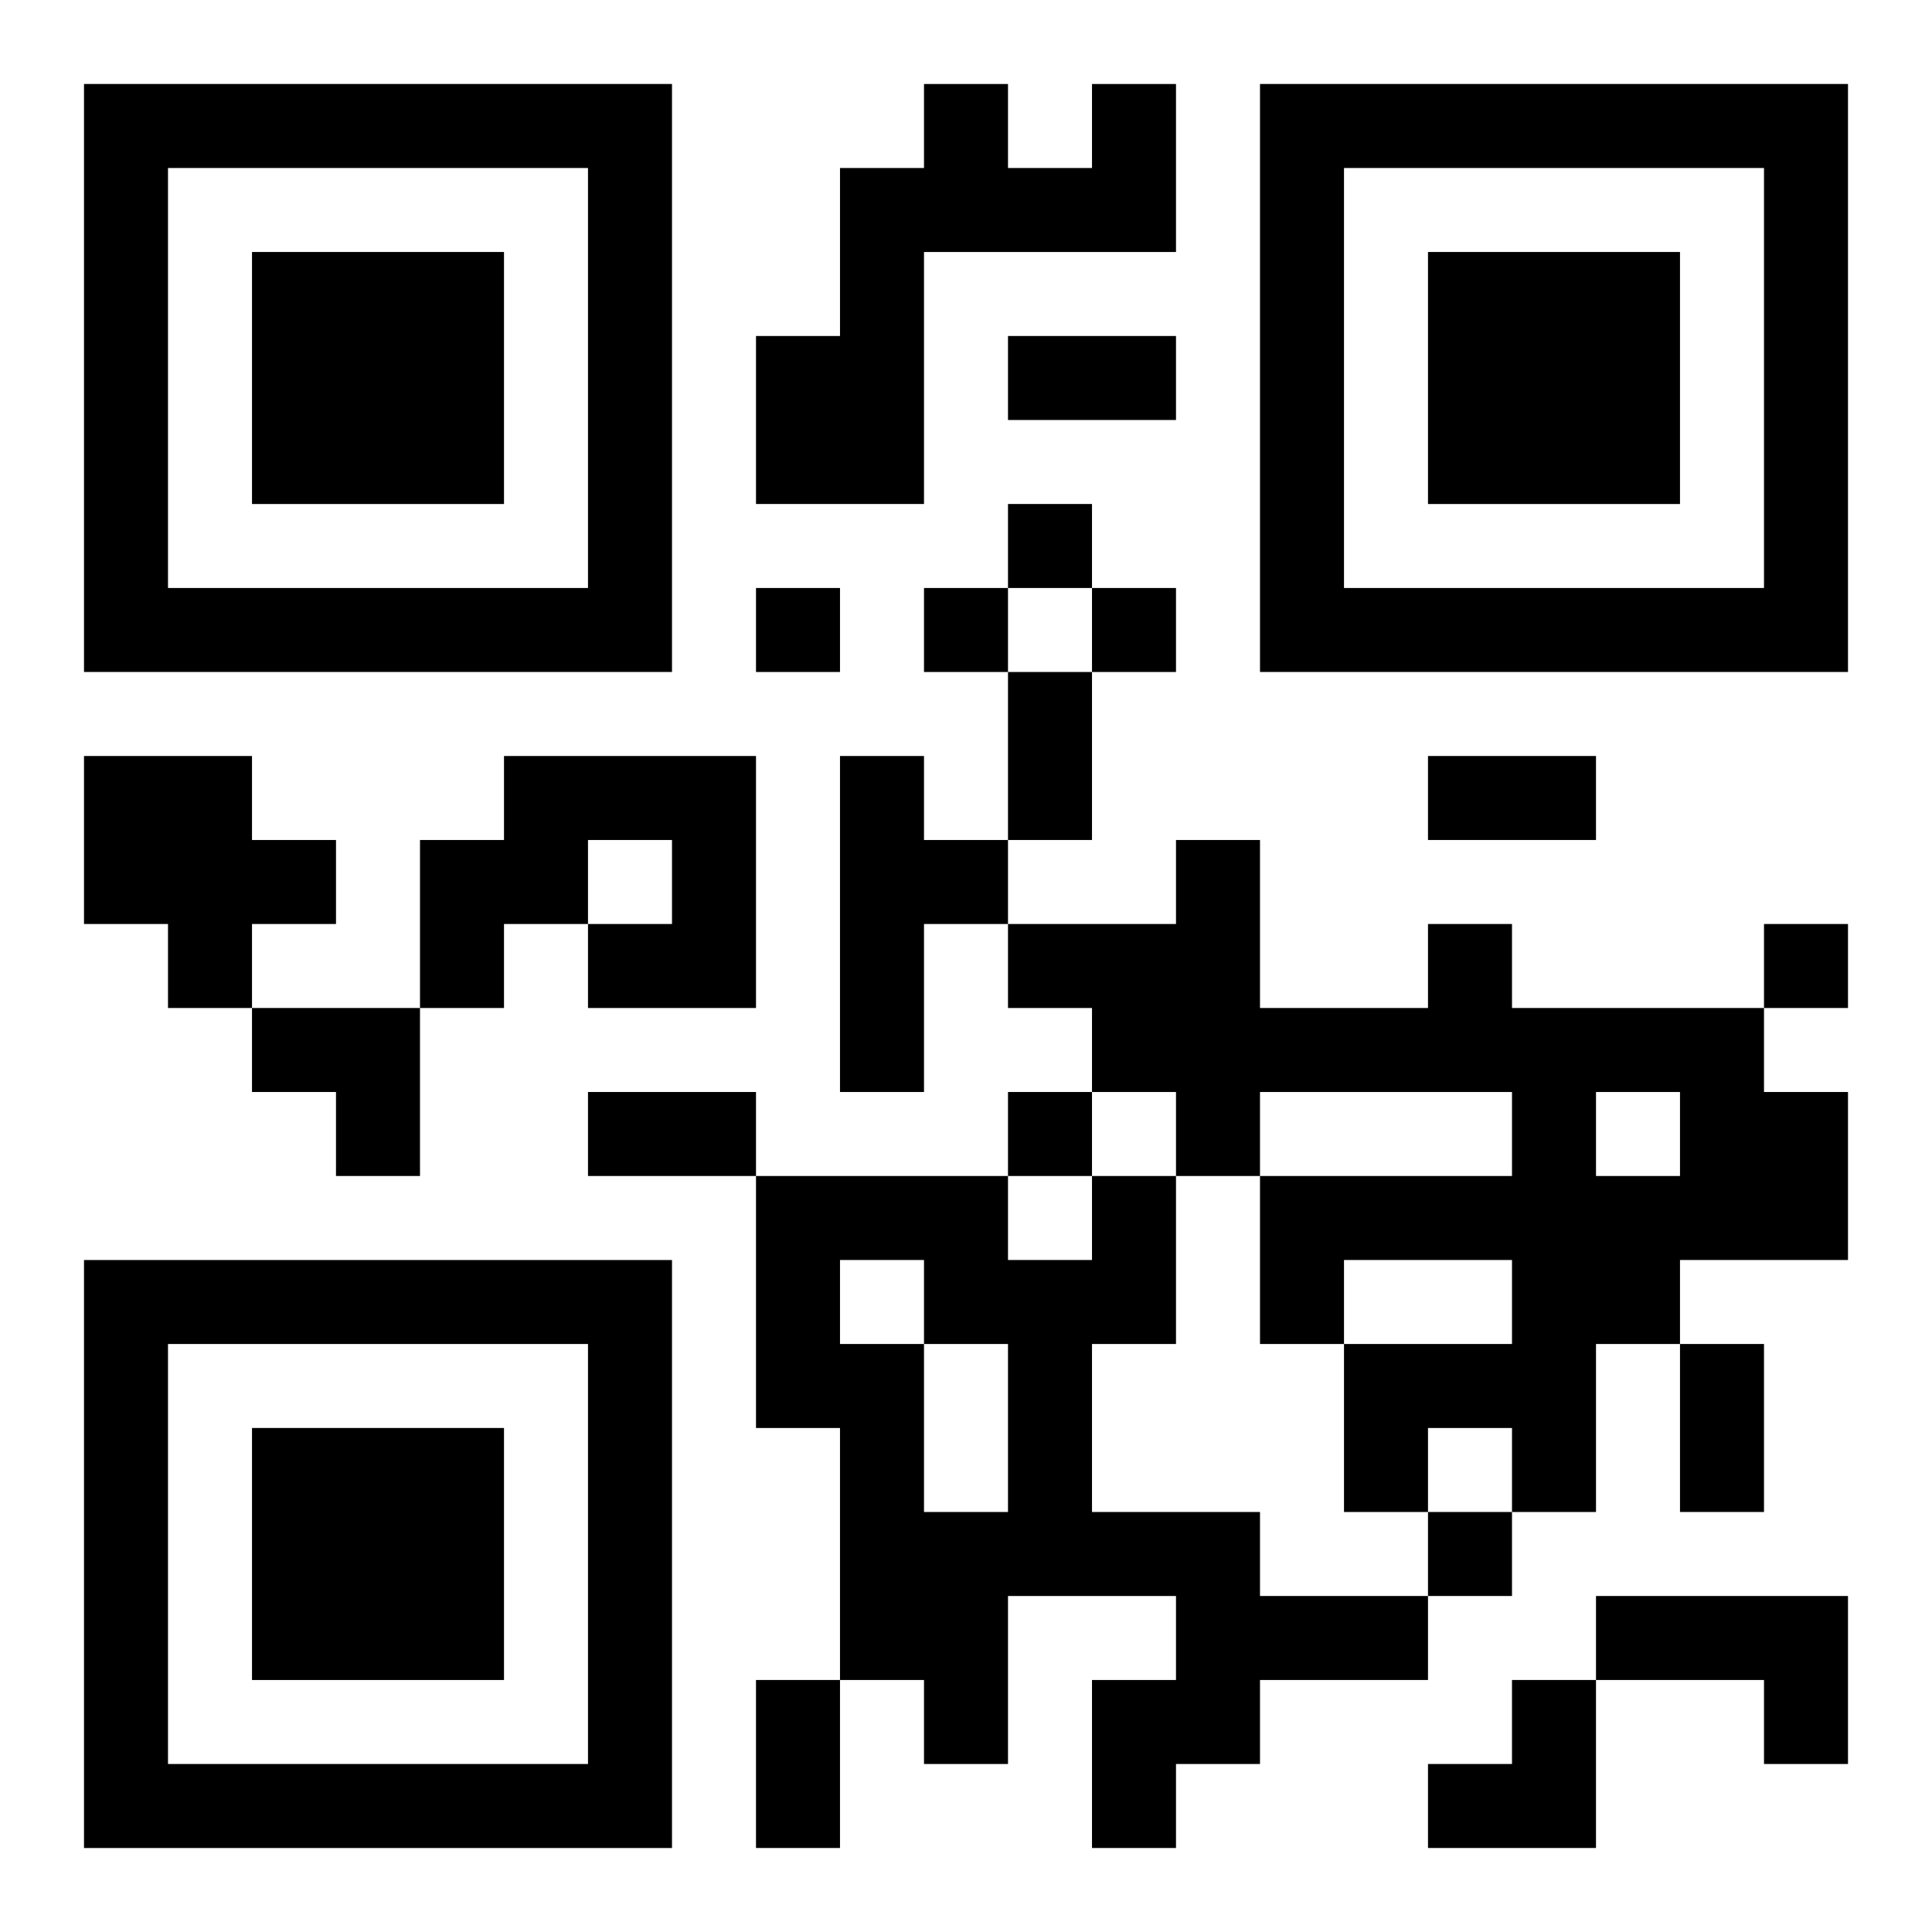 <?xml version="1.0" encoding="UTF-8"?>
<svg width="250" height="250" baseProfile="full" version="1.1" viewBox="-1 -1 23 23" xmlns="http://www.w3.org/2000/svg" xmlns:xlink="http://www.w3.org/1999/xlink"><symbol id="a"><path d="m0 7v7h7v-7h-7zm1 1h5v5h-5v-5zm1 1v3h3v-3h-3z"/></symbol><use y="-7" xlink:href="#a"/><use y="7" xlink:href="#a"/><use x="14" y="-7" xlink:href="#a"/><path d="m12 0h1v2h-3v3h-2v-2h1v-2h1v-1h1v1h1v-1m-12 8h2v1h1v1h-1v1h-1v-1h-1v-2m5 0h3v3h-2v-1h1v-1h-1v1h-1v1h-1v-2h1v-1m4 0h1v1h1v1h-1v2h-1v-4m7 2h1v1h3v1h1v2h-2v1h-1v2h-1v-1h-1v1h-1v-2h2v-1h-2v1h-1v-2h3v-1h-3v1h-1v-1h-1v-1h-1v-1h2v-1h1v2h2v-1m2 2v1h1v-1h-1m-6 1h1v2h-1v2h2v1h2v1h-2v1h-1v1h-1v-2h1v-1h-2v2h-1v-1h-1v-3h-1v-3h3v1h1v-1m-3 1v1h1v2h1v-2h-1v-1h-1m9 4h3v2h-1v-1h-2v-1m-7-13v1h1v-1h-1m-3 1v1h1v-1h-1m2 0v1h1v-1h-1m2 0v1h1v-1h-1m8 4v1h1v-1h-1m-9 2v1h1v-1h-1m5 5v1h1v-1h-1m-5-14h2v1h-2v-1m0 4h1v2h-1v-2m5 1h2v1h-2v-1m-10 4h2v1h-2v-1m13 3h1v2h-1v-2m-11 4h1v2h-1v-2m-6-8h2v2h-1v-1h-1zm14 8m1 0h1v2h-2v-1h1z"/></svg>
